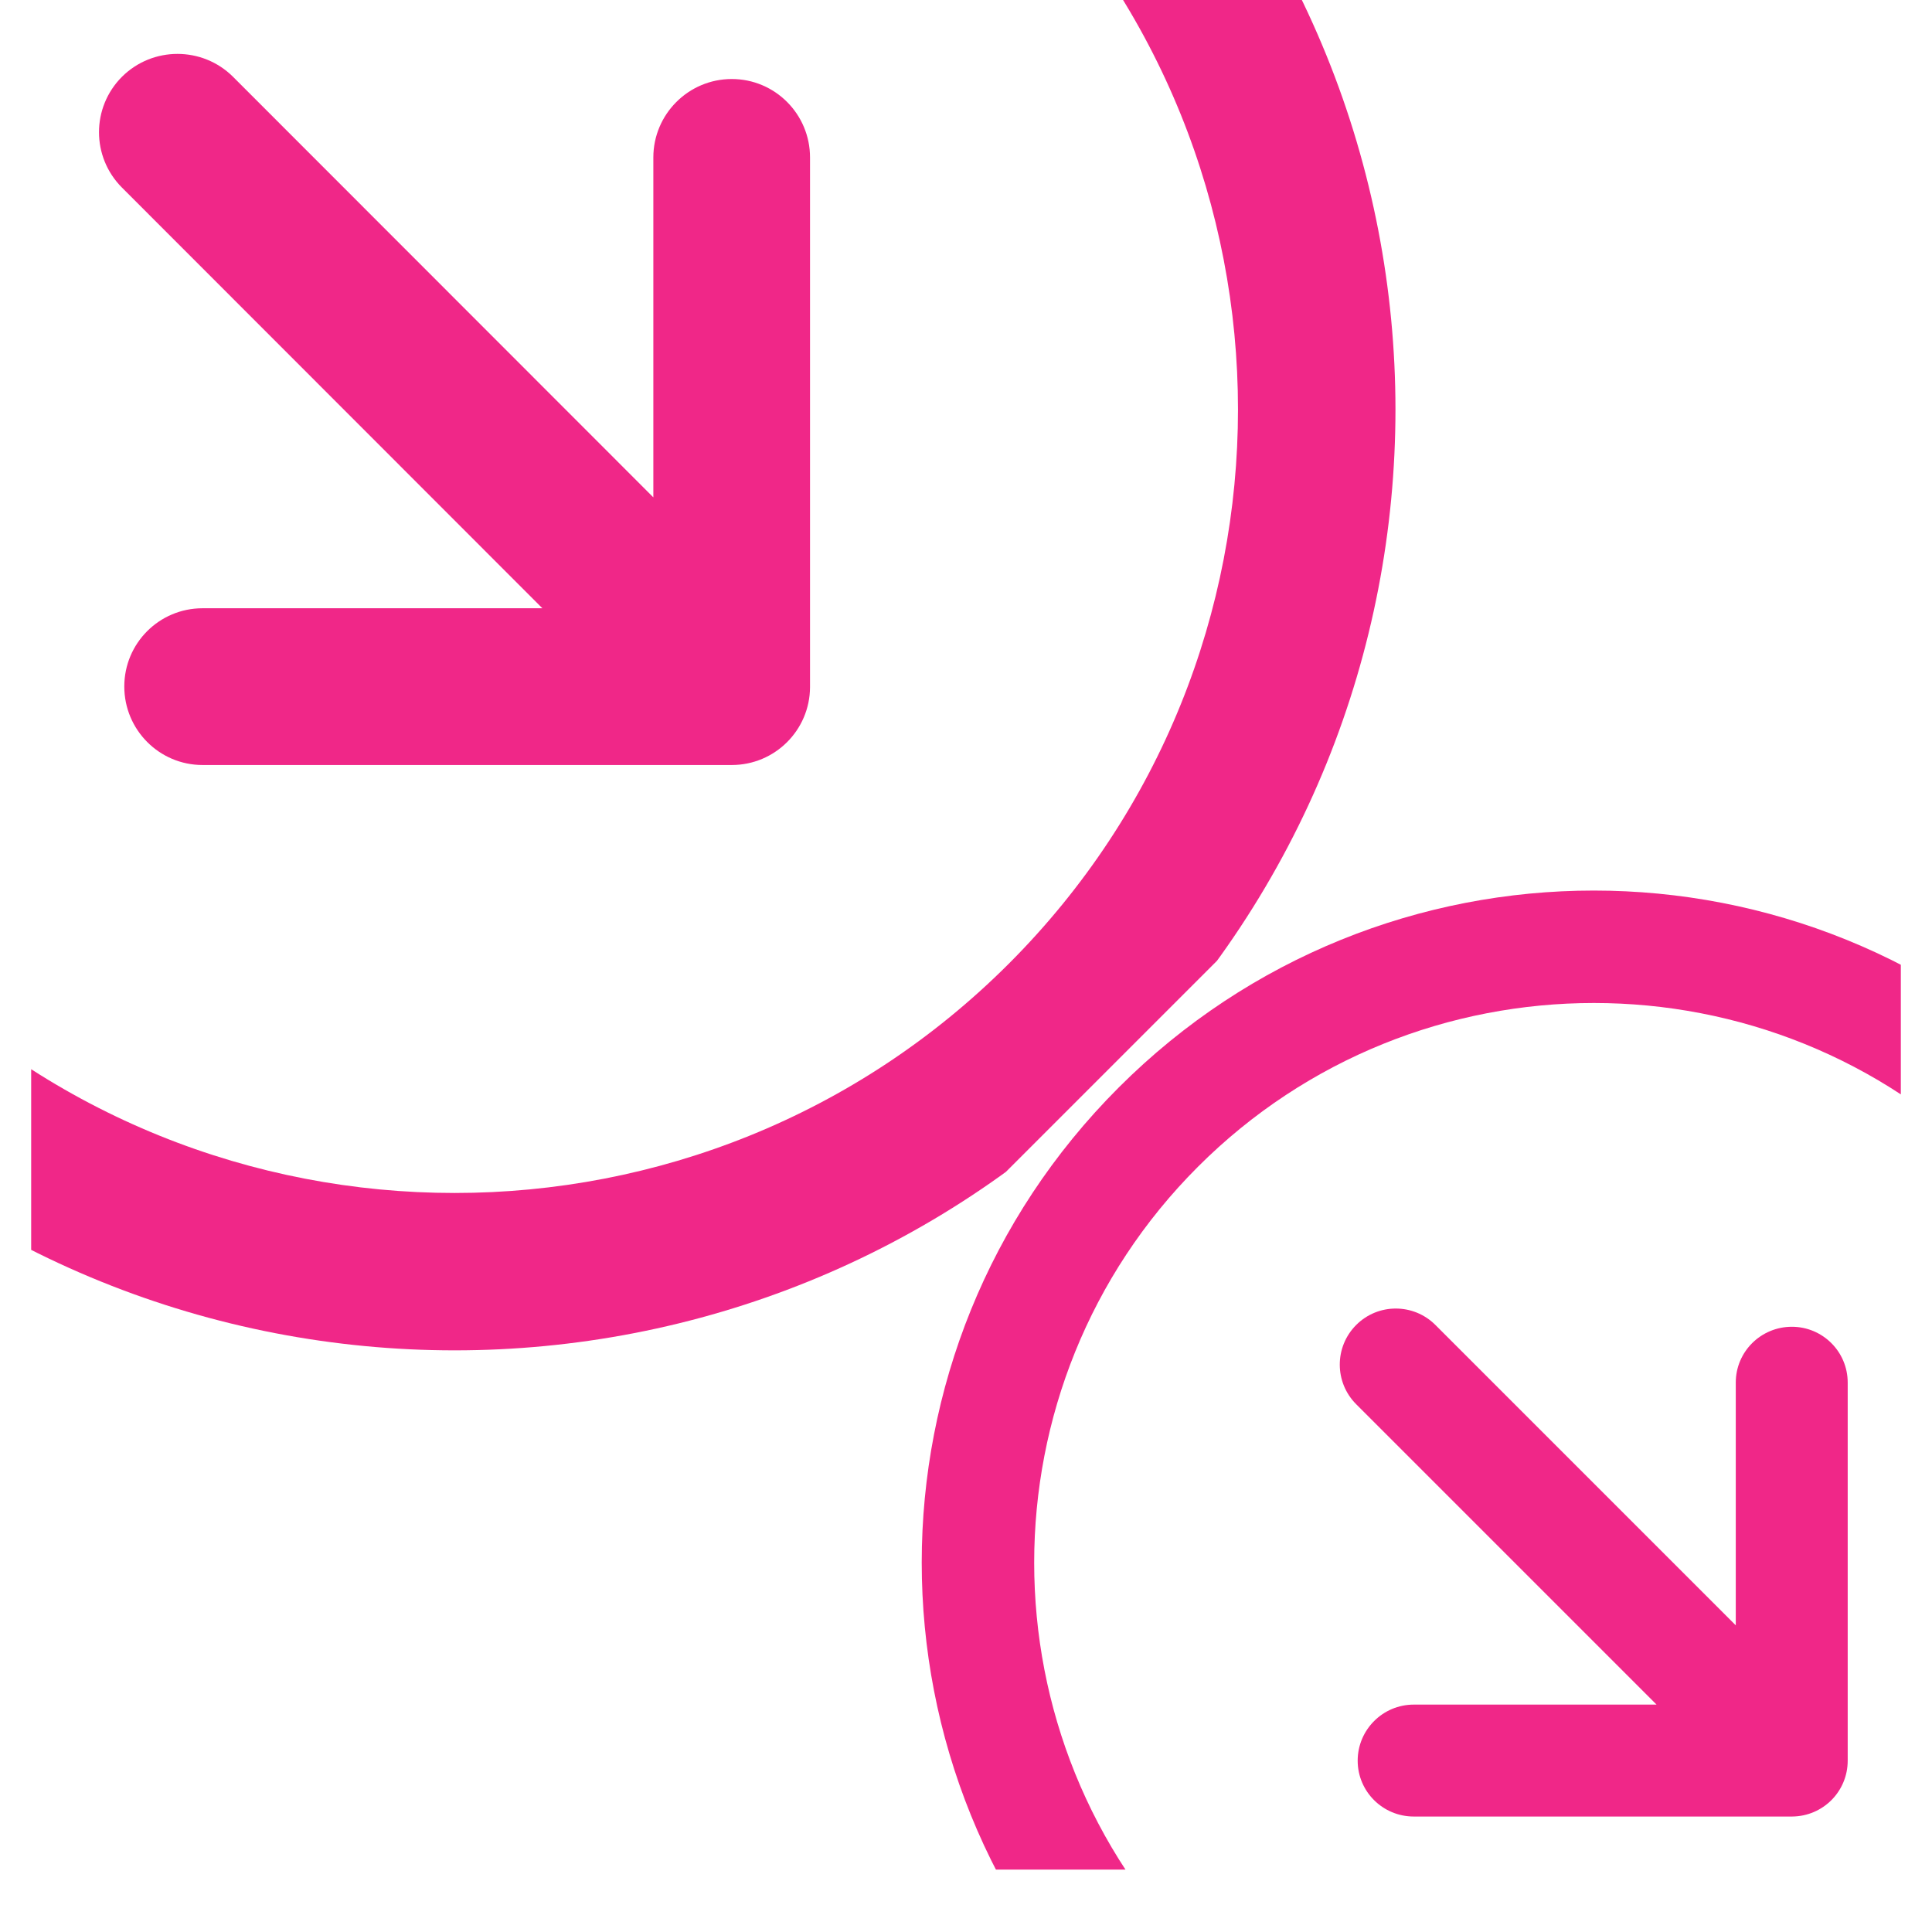 <svg xmlns="http://www.w3.org/2000/svg" xmlns:xlink="http://www.w3.org/1999/xlink" zoomAndPan="magnify" viewBox="0 0 30 30" preserveAspectRatio="xMidYMid meet" version="1.0"><defs><clipPath id="654154dd57"><path d="M 1 0 L 13 0 L 13 12 L 1 12 Z M 1 0 " clip-rule="nonzero"/></clipPath><clipPath id="954d8ba17d"><path d="M 27.715 6.355 L 7.188 26.887 L -13.344 6.355 L 7.188 -14.172 Z M 27.715 6.355 " clip-rule="nonzero"/></clipPath><clipPath id="873bc036bc"><path d="M 7.059 -14.301 L -13.469 6.23 L 7.059 26.758 L 27.586 6.23 Z M 7.059 -14.301 " clip-rule="nonzero"/></clipPath><clipPath id="62446d8fd3"><path d="M 0.484 0 L 22 0 L 22 21 L 0.484 21 Z M 0.484 0 " clip-rule="nonzero"/></clipPath><clipPath id="602ad3b16c"><path d="M 27.715 6.355 L 7.188 26.887 L -13.344 6.355 L 7.188 -14.172 Z M 27.715 6.355 " clip-rule="nonzero"/></clipPath><clipPath id="7df6d21d4a"><path d="M 7.059 -14.301 L -13.469 6.23 L 7.059 26.758 L 27.586 6.23 Z M 7.059 -14.301 " clip-rule="nonzero"/></clipPath><clipPath id="708cacce80"><path d="M 20 20 L 29 20 L 29 29 L 20 29 Z M 20 20 " clip-rule="nonzero"/></clipPath><clipPath id="e435d260ed"><path d="M 9.992 24.266 L 24.875 9.383 L 39.762 24.266 L 24.875 39.148 Z M 9.992 24.266 " clip-rule="nonzero"/></clipPath><clipPath id="1114332b47"><path d="M 9.992 24.266 L 24.875 9.383 L 39.762 24.266 L 24.875 39.148 Z M 9.992 24.266 " clip-rule="nonzero"/></clipPath><clipPath id="b06a23914a"><path d="M 14 13 L 29.516 13 L 29.516 29.031 L 14 29.031 Z M 14 13 " clip-rule="nonzero"/></clipPath><clipPath id="01d06b74d5"><path d="M 9.992 24.266 L 24.875 9.383 L 39.762 24.266 L 24.875 39.148 Z M 9.992 24.266 " clip-rule="nonzero"/></clipPath><clipPath id="ddc4f11ea8"><path d="M 9.992 24.266 L 24.875 9.383 L 39.762 24.266 L 24.875 39.148 Z M 9.992 24.266 " clip-rule="nonzero"/></clipPath></defs><g clip-path="url(#654154dd57)"><g clip-path="url(#954d8ba17d)"><g clip-path="url(#873bc036bc)"><path fill="#f02788" d="M 3.145 9.445 L 8.422 9.445 L 1.895 2.914 C 1.418 2.438 1.418 1.668 1.895 1.191 C 2.371 0.719 3.141 0.719 3.617 1.191 L 10.145 7.723 L 10.145 2.445 C 10.145 1.773 10.691 1.227 11.363 1.227 C 12.035 1.227 12.578 1.773 12.578 2.445 C 12.578 4.246 12.578 10.562 12.578 10.672 C 12.574 11.34 12.031 11.879 11.363 11.879 L 3.145 11.879 C 2.473 11.879 1.93 11.332 1.93 10.66 C 1.93 9.988 2.473 9.445 3.145 9.445 Z M 3.145 9.445 " fill-opacity="1" fill-rule="nonzero"/></g></g></g><g clip-path="url(#62446d8fd3)"><g clip-path="url(#602ad3b16c)"><g clip-path="url(#7df6d21d4a)"><path fill="#f02788" d="M -3.27 -3.973 C 2.438 -9.68 11.68 -9.68 17.387 -3.973 C 23.094 1.738 23.098 10.977 17.387 16.688 C 11.68 22.395 2.438 22.395 -3.27 16.688 C -8.977 10.977 -8.98 1.738 -3.27 -3.973 Z M 15.664 14.965 C 20.41 10.219 20.41 2.496 15.664 -2.25 C 10.918 -6.996 3.199 -6.996 -1.547 -2.25 C -6.293 2.496 -6.293 10.219 -1.547 14.965 C 3.199 19.711 10.918 19.711 15.664 14.965 Z M 15.664 14.965 " fill-opacity="1" fill-rule="nonzero"/></g></g></g><g clip-path="url(#708cacce80)"><g clip-path="url(#e435d260ed)"><g clip-path="url(#1114332b47)"><path fill="#f02788" d="M 26.953 21.469 L 26.953 25.238 L 22.289 20.574 C 21.949 20.234 21.398 20.234 21.059 20.574 C 20.719 20.914 20.719 21.465 21.059 21.805 L 25.723 26.469 L 21.953 26.469 C 21.473 26.469 21.082 26.859 21.082 27.34 C 21.082 27.82 21.473 28.207 21.953 28.207 C 23.242 28.207 27.75 28.207 27.828 28.207 C 28.309 28.203 28.691 27.816 28.691 27.34 L 28.691 21.469 C 28.691 20.988 28.301 20.602 27.824 20.602 C 27.344 20.602 26.953 20.988 26.953 21.469 Z M 26.953 21.469 " fill-opacity="1" fill-rule="nonzero"/></g></g></g><g clip-path="url(#b06a23914a)"><g clip-path="url(#01d06b74d5)"><g clip-path="url(#ddc4f11ea8)"><path fill="#f02788" d="M 17.371 16.887 C 13.293 20.965 13.293 27.562 17.371 31.641 C 21.449 35.719 28.047 35.719 32.125 31.641 C 36.203 27.566 36.203 20.965 32.125 16.887 C 28.047 12.809 21.449 12.809 17.371 16.887 Z M 30.895 30.414 C 27.508 33.801 21.992 33.801 18.602 30.414 C 15.211 27.023 15.211 21.508 18.602 18.117 C 21.992 14.727 27.508 14.727 30.895 18.117 C 34.285 21.508 34.285 27.023 30.895 30.414 Z M 30.895 30.414 " fill-opacity="1" fill-rule="nonzero"/></g></g></g></svg>